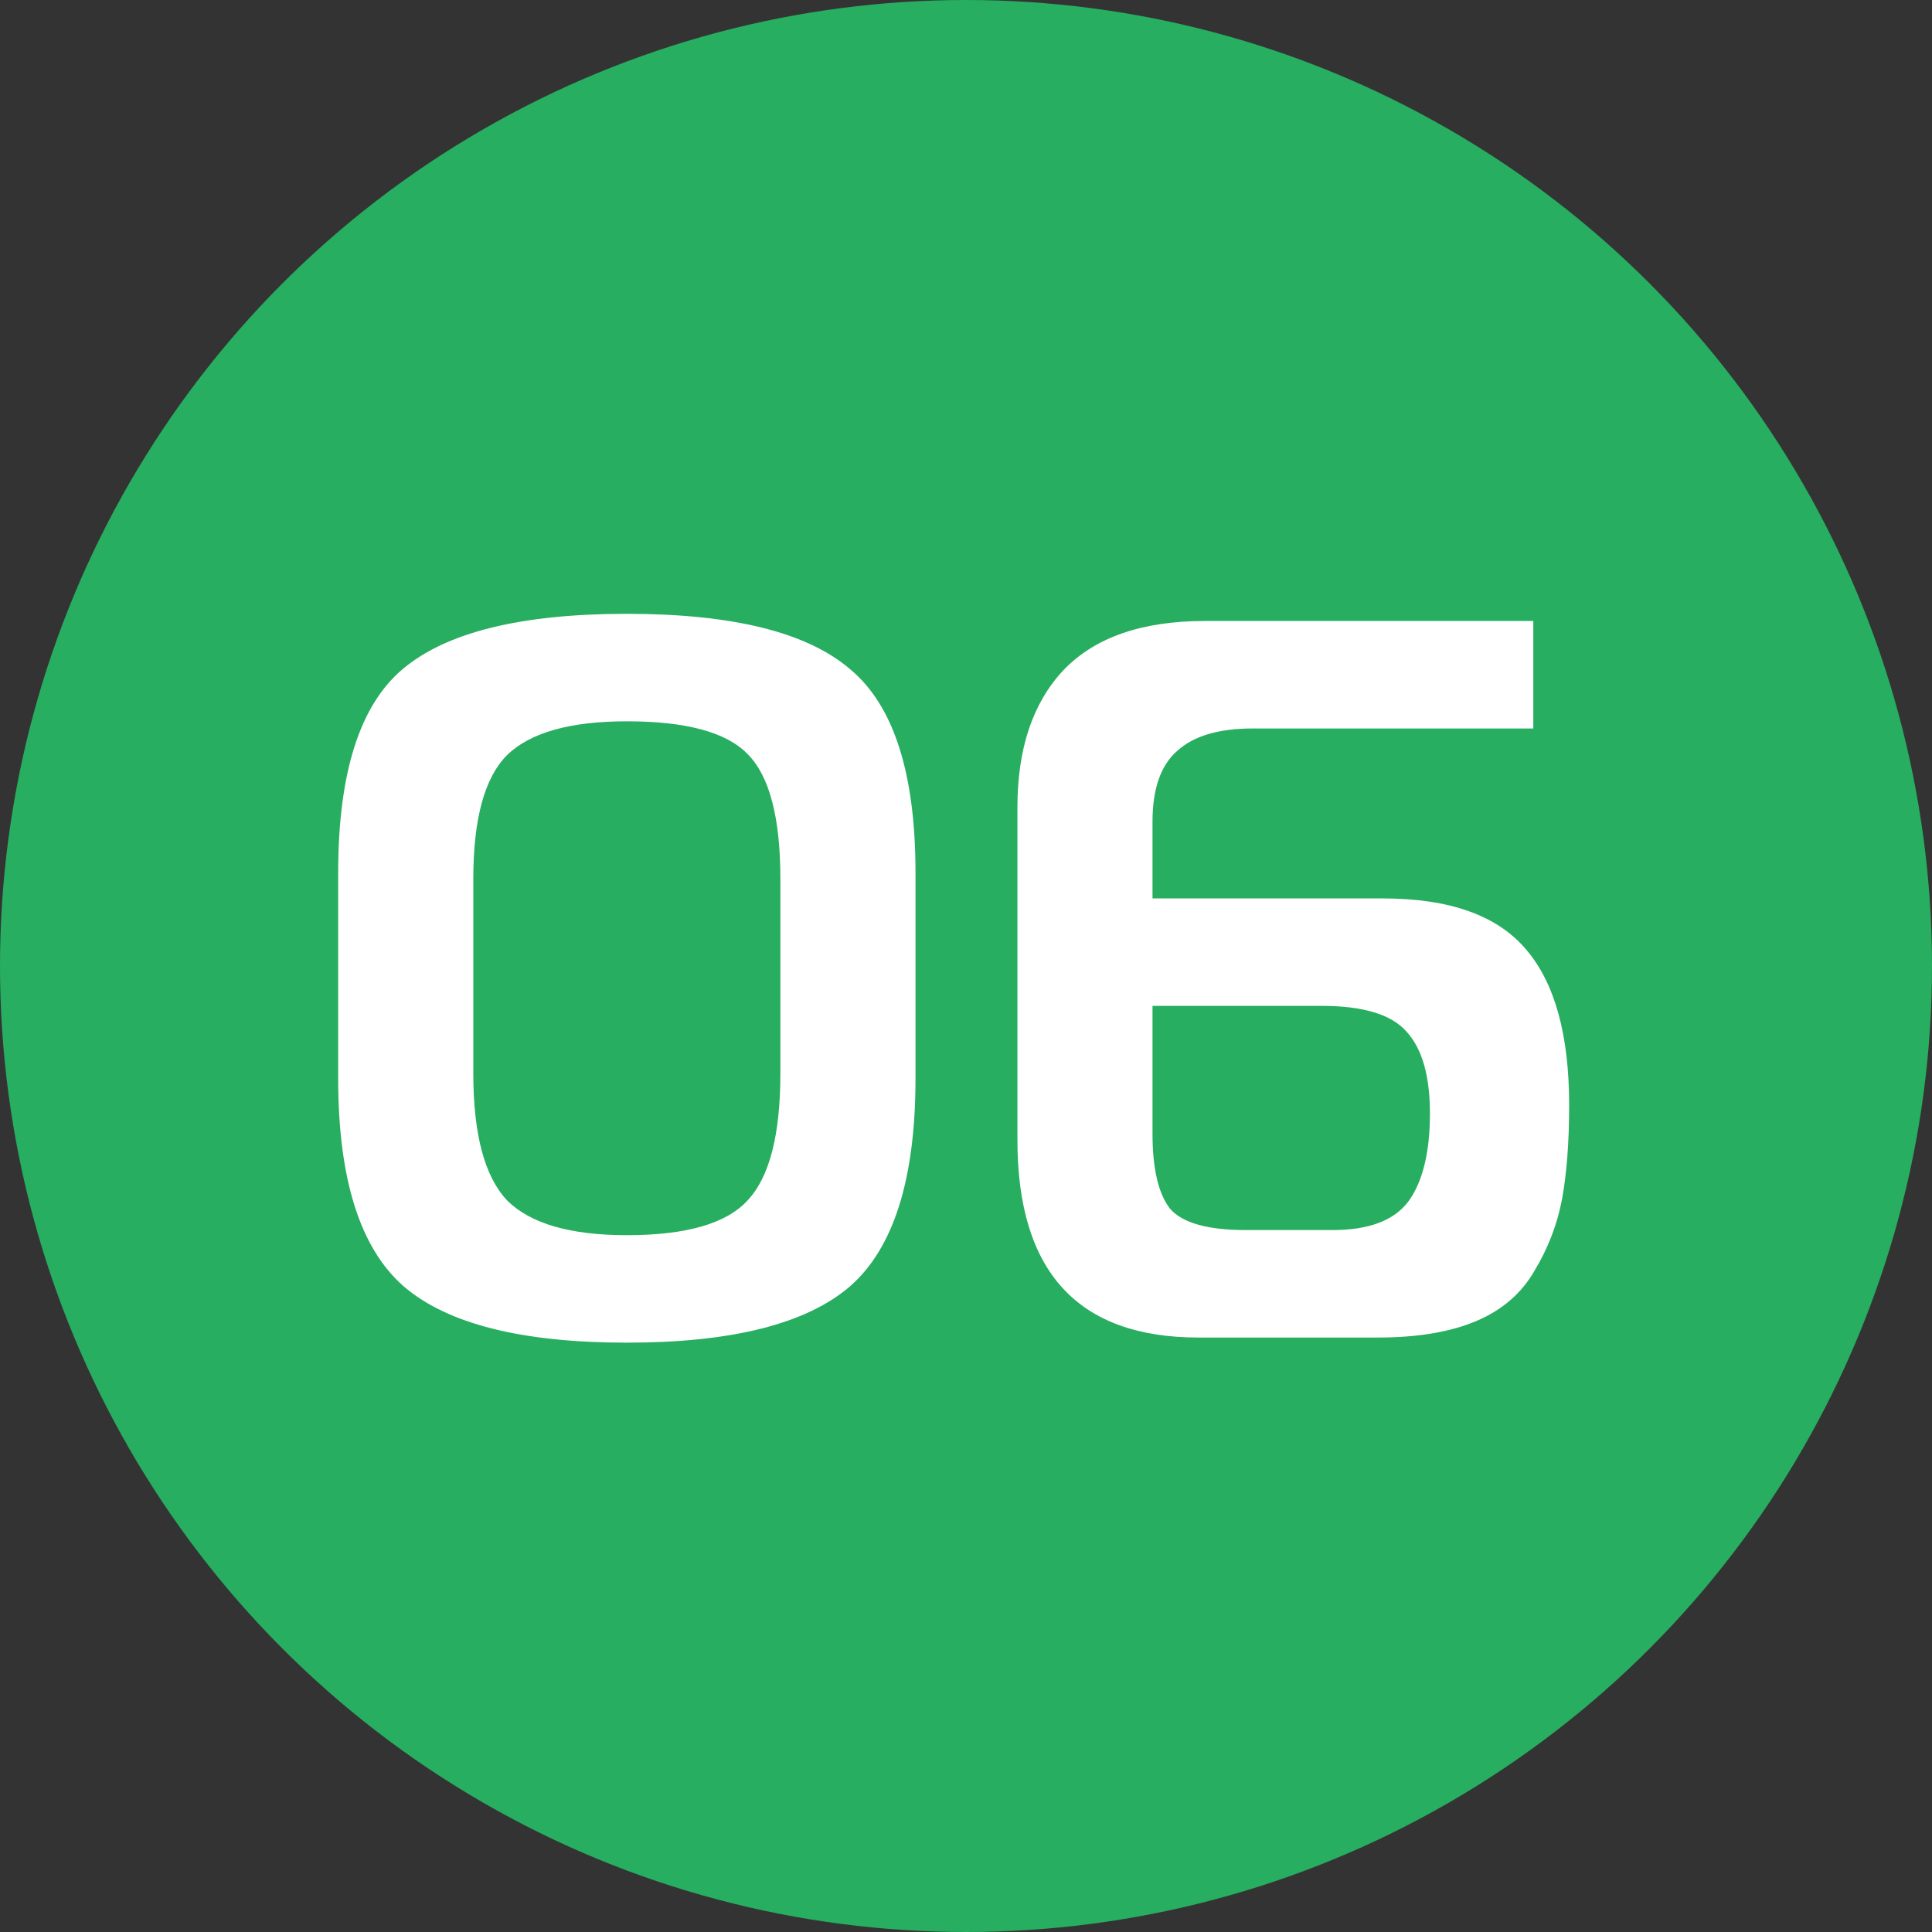 <?xml version="1.0" encoding="UTF-8"?> <svg xmlns="http://www.w3.org/2000/svg" width="52" height="52" viewBox="0 0 52 52" fill="none"><rect x="0" y="0" width="52" height="52" fill="#333333" stroke="none"/> <circle cx="26" cy="26" r="26" fill="#27AE60"></circle> <path d="M9.102 29.03V23.492C9.102 20.81 9.681 18.983 10.838 18.009C12.013 17.017 14.024 16.521 16.871 16.521C19.718 16.521 21.72 17.017 22.878 18.009C24.053 18.983 24.641 20.81 24.641 23.492V29.03C24.641 31.73 24.053 33.594 22.878 34.622C21.702 35.633 19.7 36.138 16.871 36.138C14.043 36.138 12.041 35.633 10.865 34.622C9.69 33.594 9.102 31.73 9.102 29.03ZM12.739 23.657V28.892C12.739 30.526 13.042 31.665 13.648 32.308C14.272 32.933 15.347 33.245 16.871 33.245C18.469 33.245 19.553 32.933 20.122 32.308C20.71 31.684 21.004 30.545 21.004 28.892V23.657C21.004 22.004 20.71 20.884 20.122 20.296C19.553 19.708 18.469 19.414 16.871 19.414C15.347 19.414 14.272 19.717 13.648 20.323C13.042 20.93 12.739 22.041 12.739 23.657ZM31.02 24.181H37.219C39.019 24.181 40.305 24.64 41.077 25.558C41.848 26.458 42.234 27.854 42.234 29.746C42.234 30.738 42.169 31.583 42.041 32.281C41.912 32.96 41.664 33.603 41.297 34.209C40.948 34.815 40.425 35.265 39.727 35.559C39.029 35.853 38.147 36 37.082 36H32.26C29.009 36 27.384 34.228 27.384 30.683V21.729C27.384 20.149 27.797 18.918 28.623 18.037C29.468 17.155 30.736 16.714 32.425 16.714H41.269V19.607H33.72C32.802 19.607 32.122 19.809 31.682 20.213C31.241 20.599 31.02 21.233 31.02 22.114V24.181ZM31.02 27.073V30.517C31.02 31.454 31.177 32.124 31.489 32.529C31.819 32.914 32.499 33.107 33.528 33.107H35.869C36.843 33.107 37.522 32.85 37.908 32.336C38.294 31.803 38.487 31.013 38.487 29.966C38.487 28.956 38.276 28.221 37.853 27.762C37.449 27.303 36.687 27.073 35.566 27.073H31.02Z" fill="white"></path> </svg> 